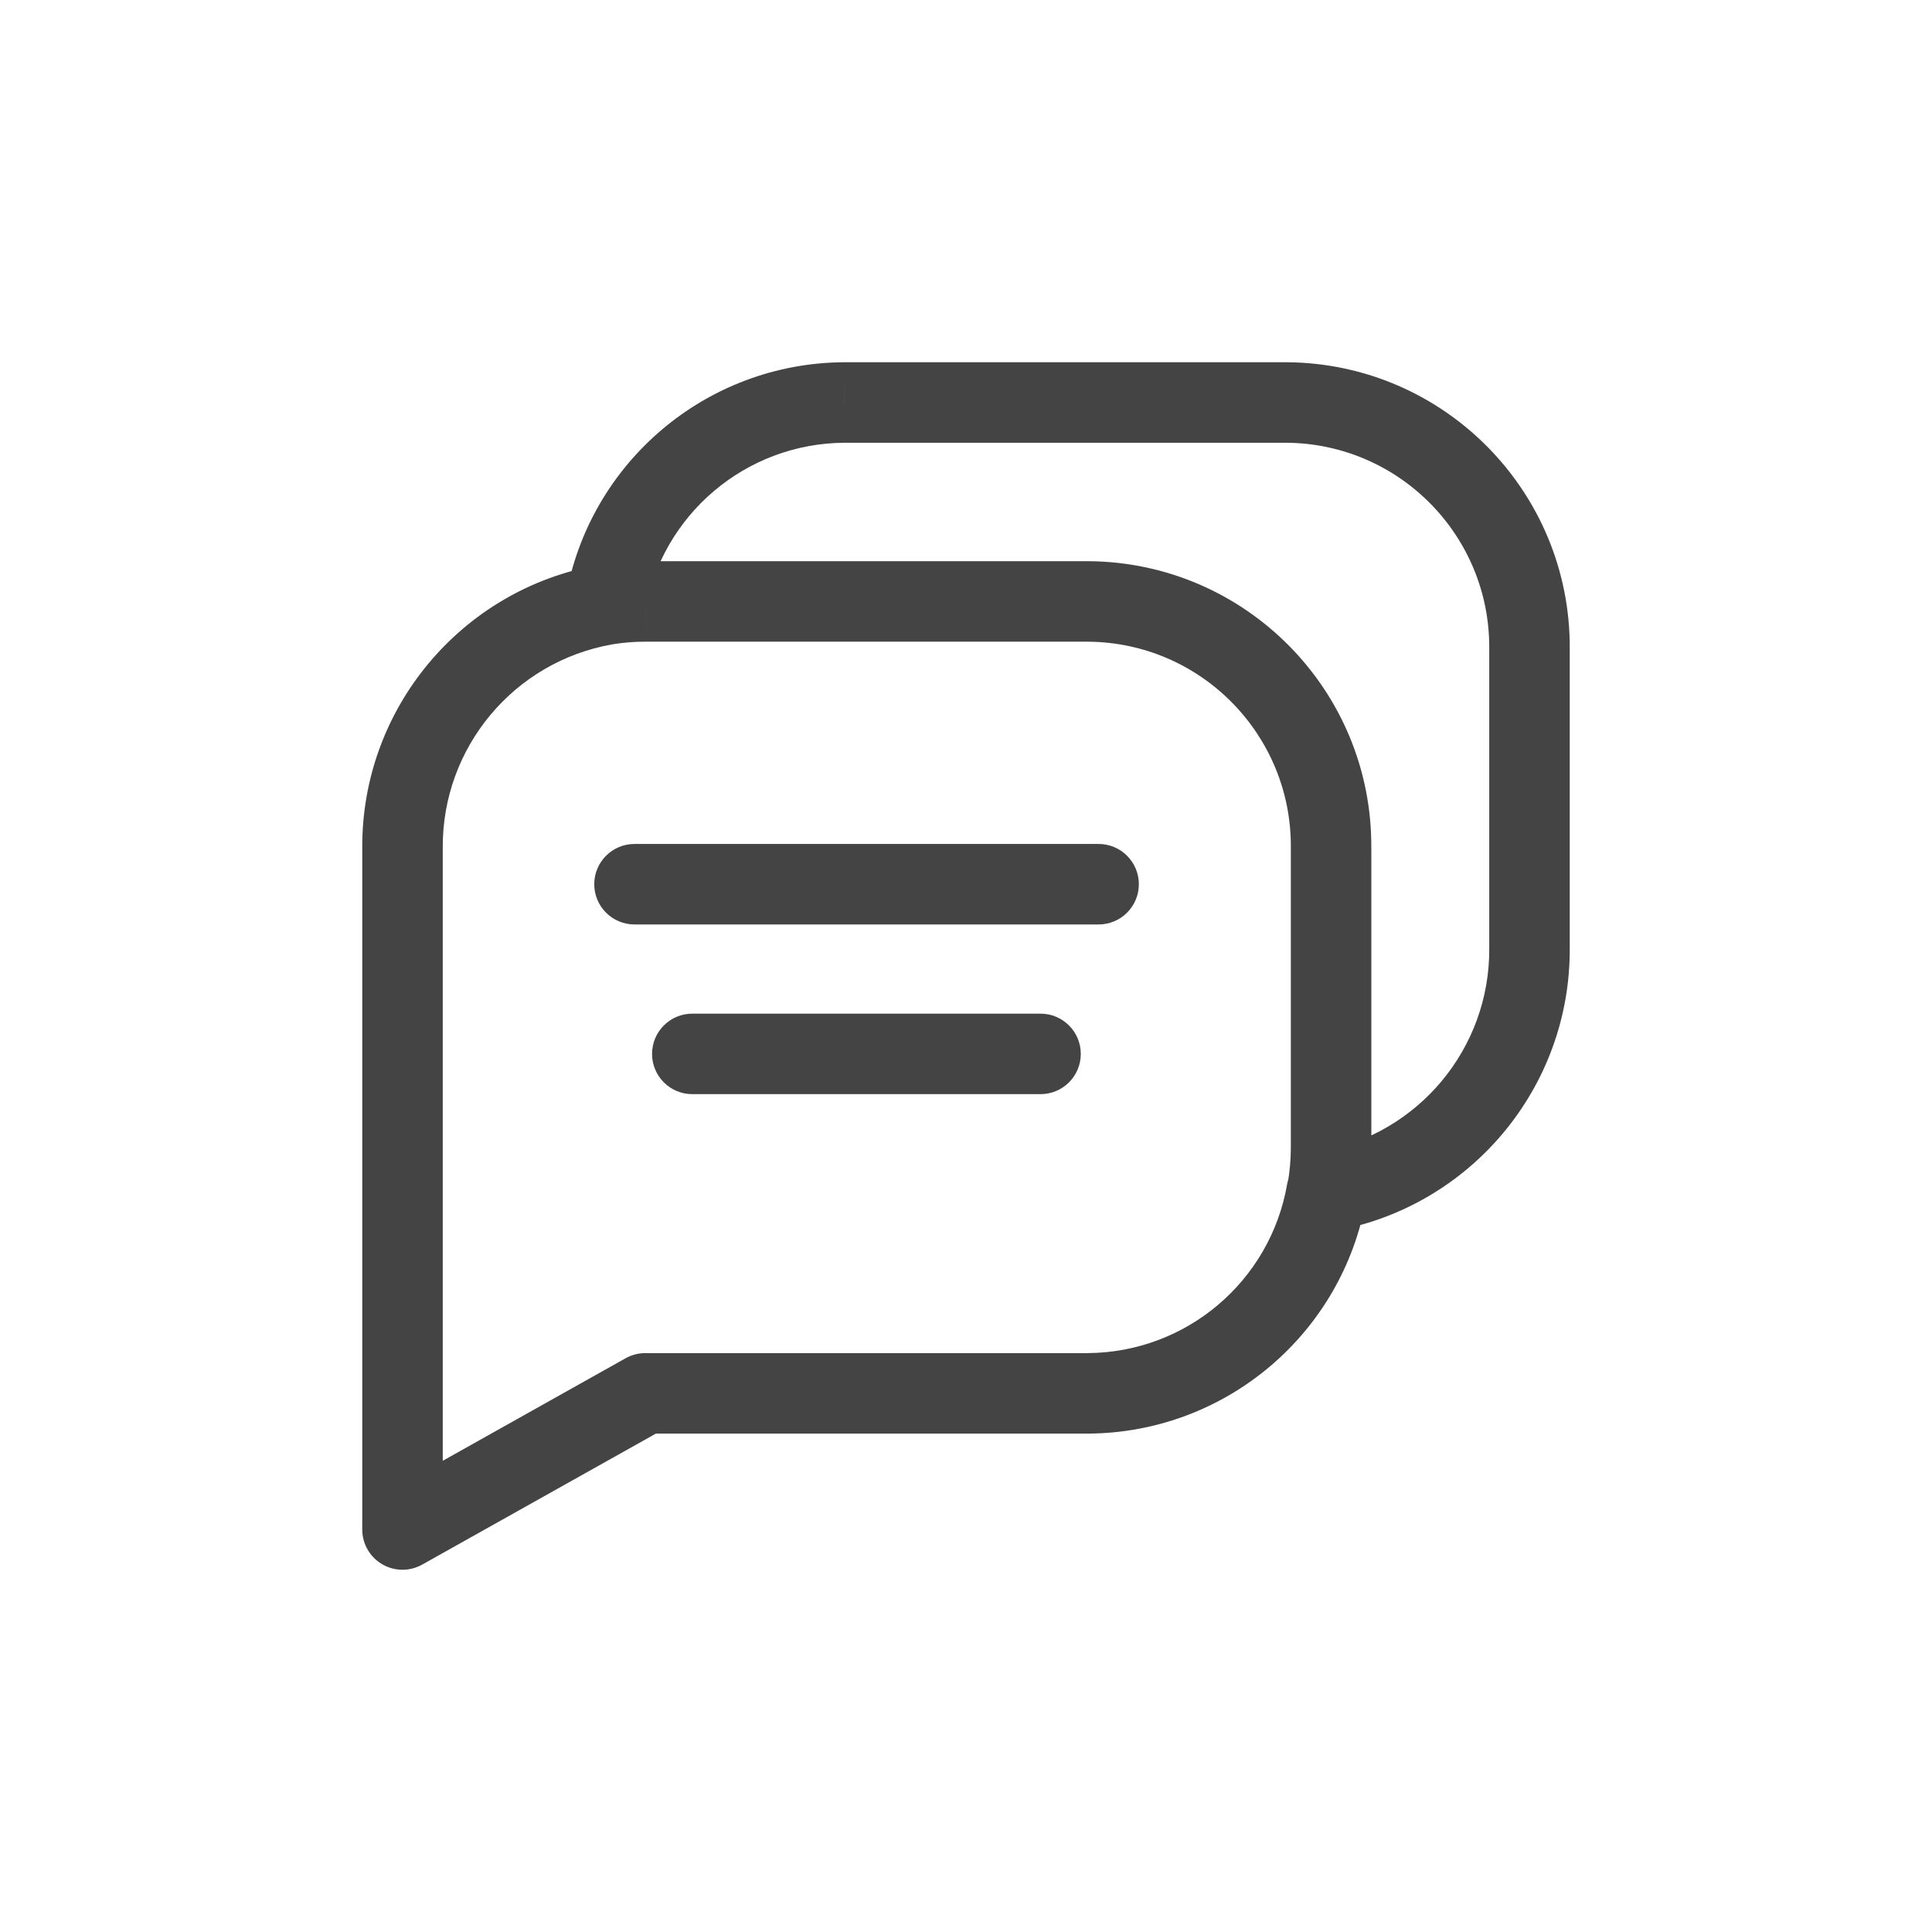<svg width="36" height="36" viewBox="0 0 36 36" fill="none" xmlns="http://www.w3.org/2000/svg">
<path d="M11.823 15.726C11.409 15.726 11.073 16.062 11.073 16.476C11.073 16.89 11.409 17.226 11.823 17.226V15.726ZM20.471 17.226C20.885 17.226 21.221 16.89 21.221 16.476C21.221 16.062 20.885 15.726 20.471 15.726V17.226ZM12.9 18.888C12.486 18.888 12.15 19.224 12.15 19.638C12.15 20.052 12.486 20.388 12.9 20.388V18.888ZM19.389 20.388C19.803 20.388 20.139 20.052 20.139 19.638C20.139 19.224 19.803 18.888 19.389 18.888V20.388ZM11.155 10.528C10.746 10.597 10.47 10.983 10.539 11.392C10.607 11.8 10.994 12.076 11.402 12.008L11.155 10.528ZM12.029 11.207L12.027 11.957H12.029V11.207ZM20.279 11.207L20.284 10.457H20.279V11.207ZM24.803 15.798L24.053 15.793V15.798H24.803ZM24.803 21.372L24.053 21.372L24.053 21.373L24.803 21.372ZM23.992 22.064C23.92 22.472 24.192 22.862 24.6 22.934C25.007 23.006 25.397 22.734 25.469 22.326L23.992 22.064ZM11.409 12.007C11.817 11.935 12.089 11.546 12.017 11.138C11.945 10.73 11.556 10.457 11.148 10.529L11.409 12.007ZM7.5 15.796L8.25 15.796L8.25 15.793L7.5 15.796ZM7.5 28.5H6.75C6.75 28.766 6.891 29.013 7.121 29.147C7.351 29.282 7.635 29.284 7.867 29.154L7.5 28.5ZM12.024 25.963V25.213C11.896 25.213 11.769 25.247 11.657 25.309L12.024 25.963ZM20.274 25.963V26.713L20.279 26.713L20.274 25.963ZM25.46 22.329C25.532 21.921 25.259 21.532 24.851 21.461C24.442 21.39 24.054 21.663 23.983 22.071L25.46 22.329ZM10.54 11.14C10.469 11.548 10.742 11.936 11.15 12.007C11.559 12.078 11.947 11.804 12.018 11.396L10.54 11.14ZM15.731 7.5L15.731 6.75L15.726 6.75L15.731 7.5ZM23.981 7.5L23.987 6.75H23.981V7.5ZM28.5 12.091L27.75 12.086V12.091H28.5ZM28.5 17.666L27.75 17.666L27.75 17.671L28.5 17.666ZM24.591 21.461C24.183 21.533 23.911 21.922 23.983 22.33C24.055 22.738 24.444 23.011 24.852 22.939L24.591 21.461ZM11.823 17.226H20.471V15.726H11.823V17.226ZM12.9 20.388H19.389V18.888H12.9V20.388ZM11.402 12.008C11.609 11.973 11.818 11.956 12.027 11.957L12.03 10.457C11.737 10.456 11.444 10.48 11.155 10.528L11.402 12.008ZM12.029 11.957H20.279V10.457H12.029V11.957ZM20.273 11.957C22.376 11.972 24.068 13.69 24.053 15.793L25.552 15.803C25.574 12.872 23.215 10.479 20.284 10.457L20.273 11.957ZM24.053 15.798V21.372H25.553V15.798H24.053ZM24.053 21.373C24.053 21.605 24.033 21.836 23.992 22.064L25.469 22.326C25.525 22.011 25.553 21.691 25.553 21.371L24.053 21.373ZM11.148 10.529C8.594 10.98 6.736 13.207 6.75 15.8L8.25 15.793C8.24 13.929 9.574 12.33 11.409 12.007L11.148 10.529ZM6.75 15.796V28.5H8.25V15.796H6.75ZM7.867 29.154L12.391 26.618L11.657 25.309L7.133 27.846L7.867 29.154ZM12.024 26.713H20.274V25.213H12.024V26.713ZM20.279 26.713C22.839 26.697 25.02 24.851 25.46 22.329L23.983 22.071C23.667 23.878 22.104 25.201 20.269 25.213L20.279 26.713ZM12.018 11.396C12.332 9.586 13.898 8.261 15.735 8.25L15.726 6.75C13.163 6.765 10.978 8.614 10.54 11.14L12.018 11.396ZM15.731 8.25H23.981V6.75H15.731V8.25ZM23.974 8.25C26.076 8.268 27.765 9.985 27.75 12.086L29.25 12.097C29.271 9.168 26.916 6.775 23.987 6.75L23.974 8.25ZM27.75 12.091V17.666H29.25V12.091H27.75ZM27.75 17.671C27.763 19.535 26.428 21.137 24.591 21.461L24.852 22.939C27.409 22.487 29.267 20.257 29.25 17.66L27.75 17.671Z" fill="#444444"/>
</svg>
